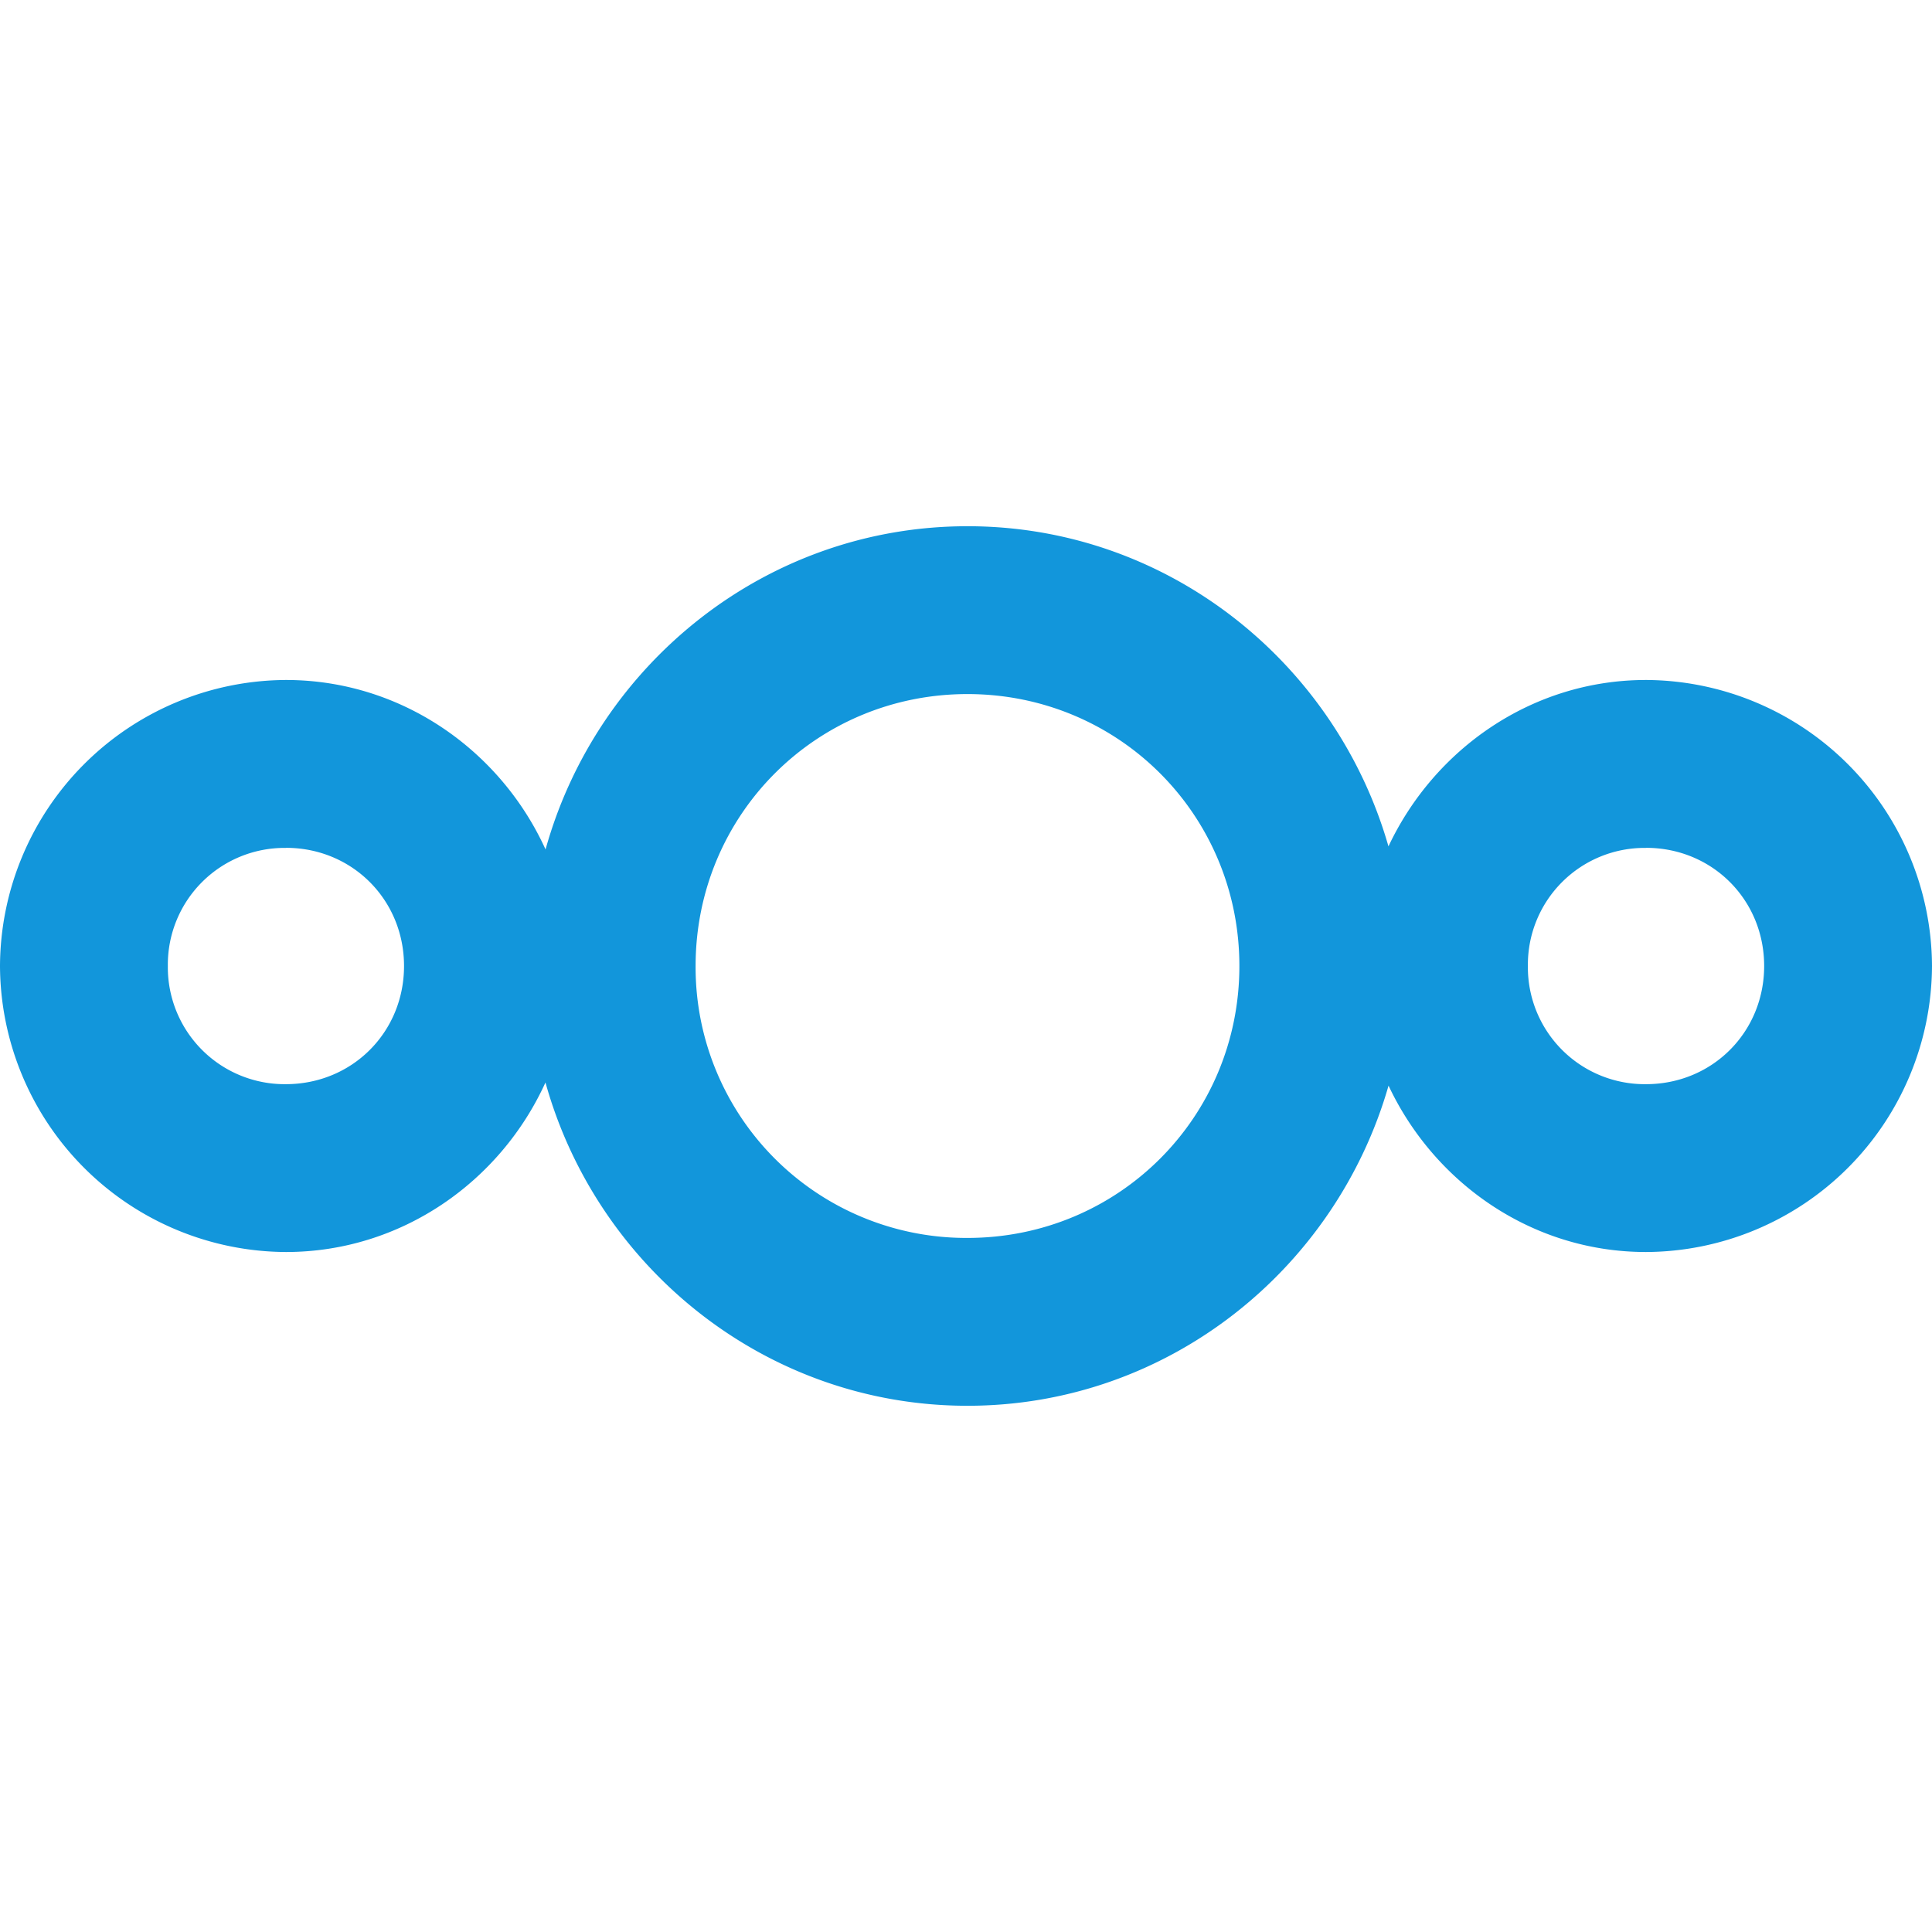 <?xml version="1.0" standalone="no"?><!DOCTYPE svg PUBLIC "-//W3C//DTD SVG 1.1//EN" "http://www.w3.org/Graphics/SVG/1.1/DTD/svg11.dtd"><svg t="1644298931809" class="icon" viewBox="0 0 1024 1024" version="1.1" xmlns="http://www.w3.org/2000/svg" p-id="3921" xmlns:xlink="http://www.w3.org/1999/xlink" width="200" height="200"><defs><style type="text/css"></style></defs><path d="M512.768 278.912c-106.667 0-196.267 73.045-223.616 171.307-23.893-52.565-76.501-89.813-137.6-89.813A152.277 152.277 0 0 0 0 512a152.277 152.277 0 0 0 151.552 151.595c61.099 0 113.664-37.291 137.557-89.856 27.349 98.304 116.992 171.349 223.659 171.349 106.112 0 195.243-72.235 223.189-169.685 24.277 51.627 76.075 88.192 136.448 88.192A152.235 152.235 0 0 0 1024 512a152.277 152.277 0 0 0-151.595-151.595c-60.416 0-112.213 36.608-136.491 88.192-27.904-97.451-117.035-169.728-223.147-169.685z m0 88.96c80.128 0 144.128 64 144.128 144.128 0 80.128-64 144.128-144.128 144.128A143.445 143.445 0 0 1 368.683 512c0-80.128 64-144.128 144.085-144.128z m-361.216 81.493c35.072 0 62.592 27.52 62.592 62.635s-27.477 62.592-62.592 62.635A61.952 61.952 0 0 1 88.96 512a61.867 61.867 0 0 1 62.592-62.592z m720.853 0c35.115 0 62.635 27.52 62.635 62.635s-27.52 62.635-62.635 62.635A61.952 61.952 0 0 1 809.813 512a61.867 61.867 0 0 1 62.592-62.592z" p-id="3922" fill="#1296db"></path></svg>